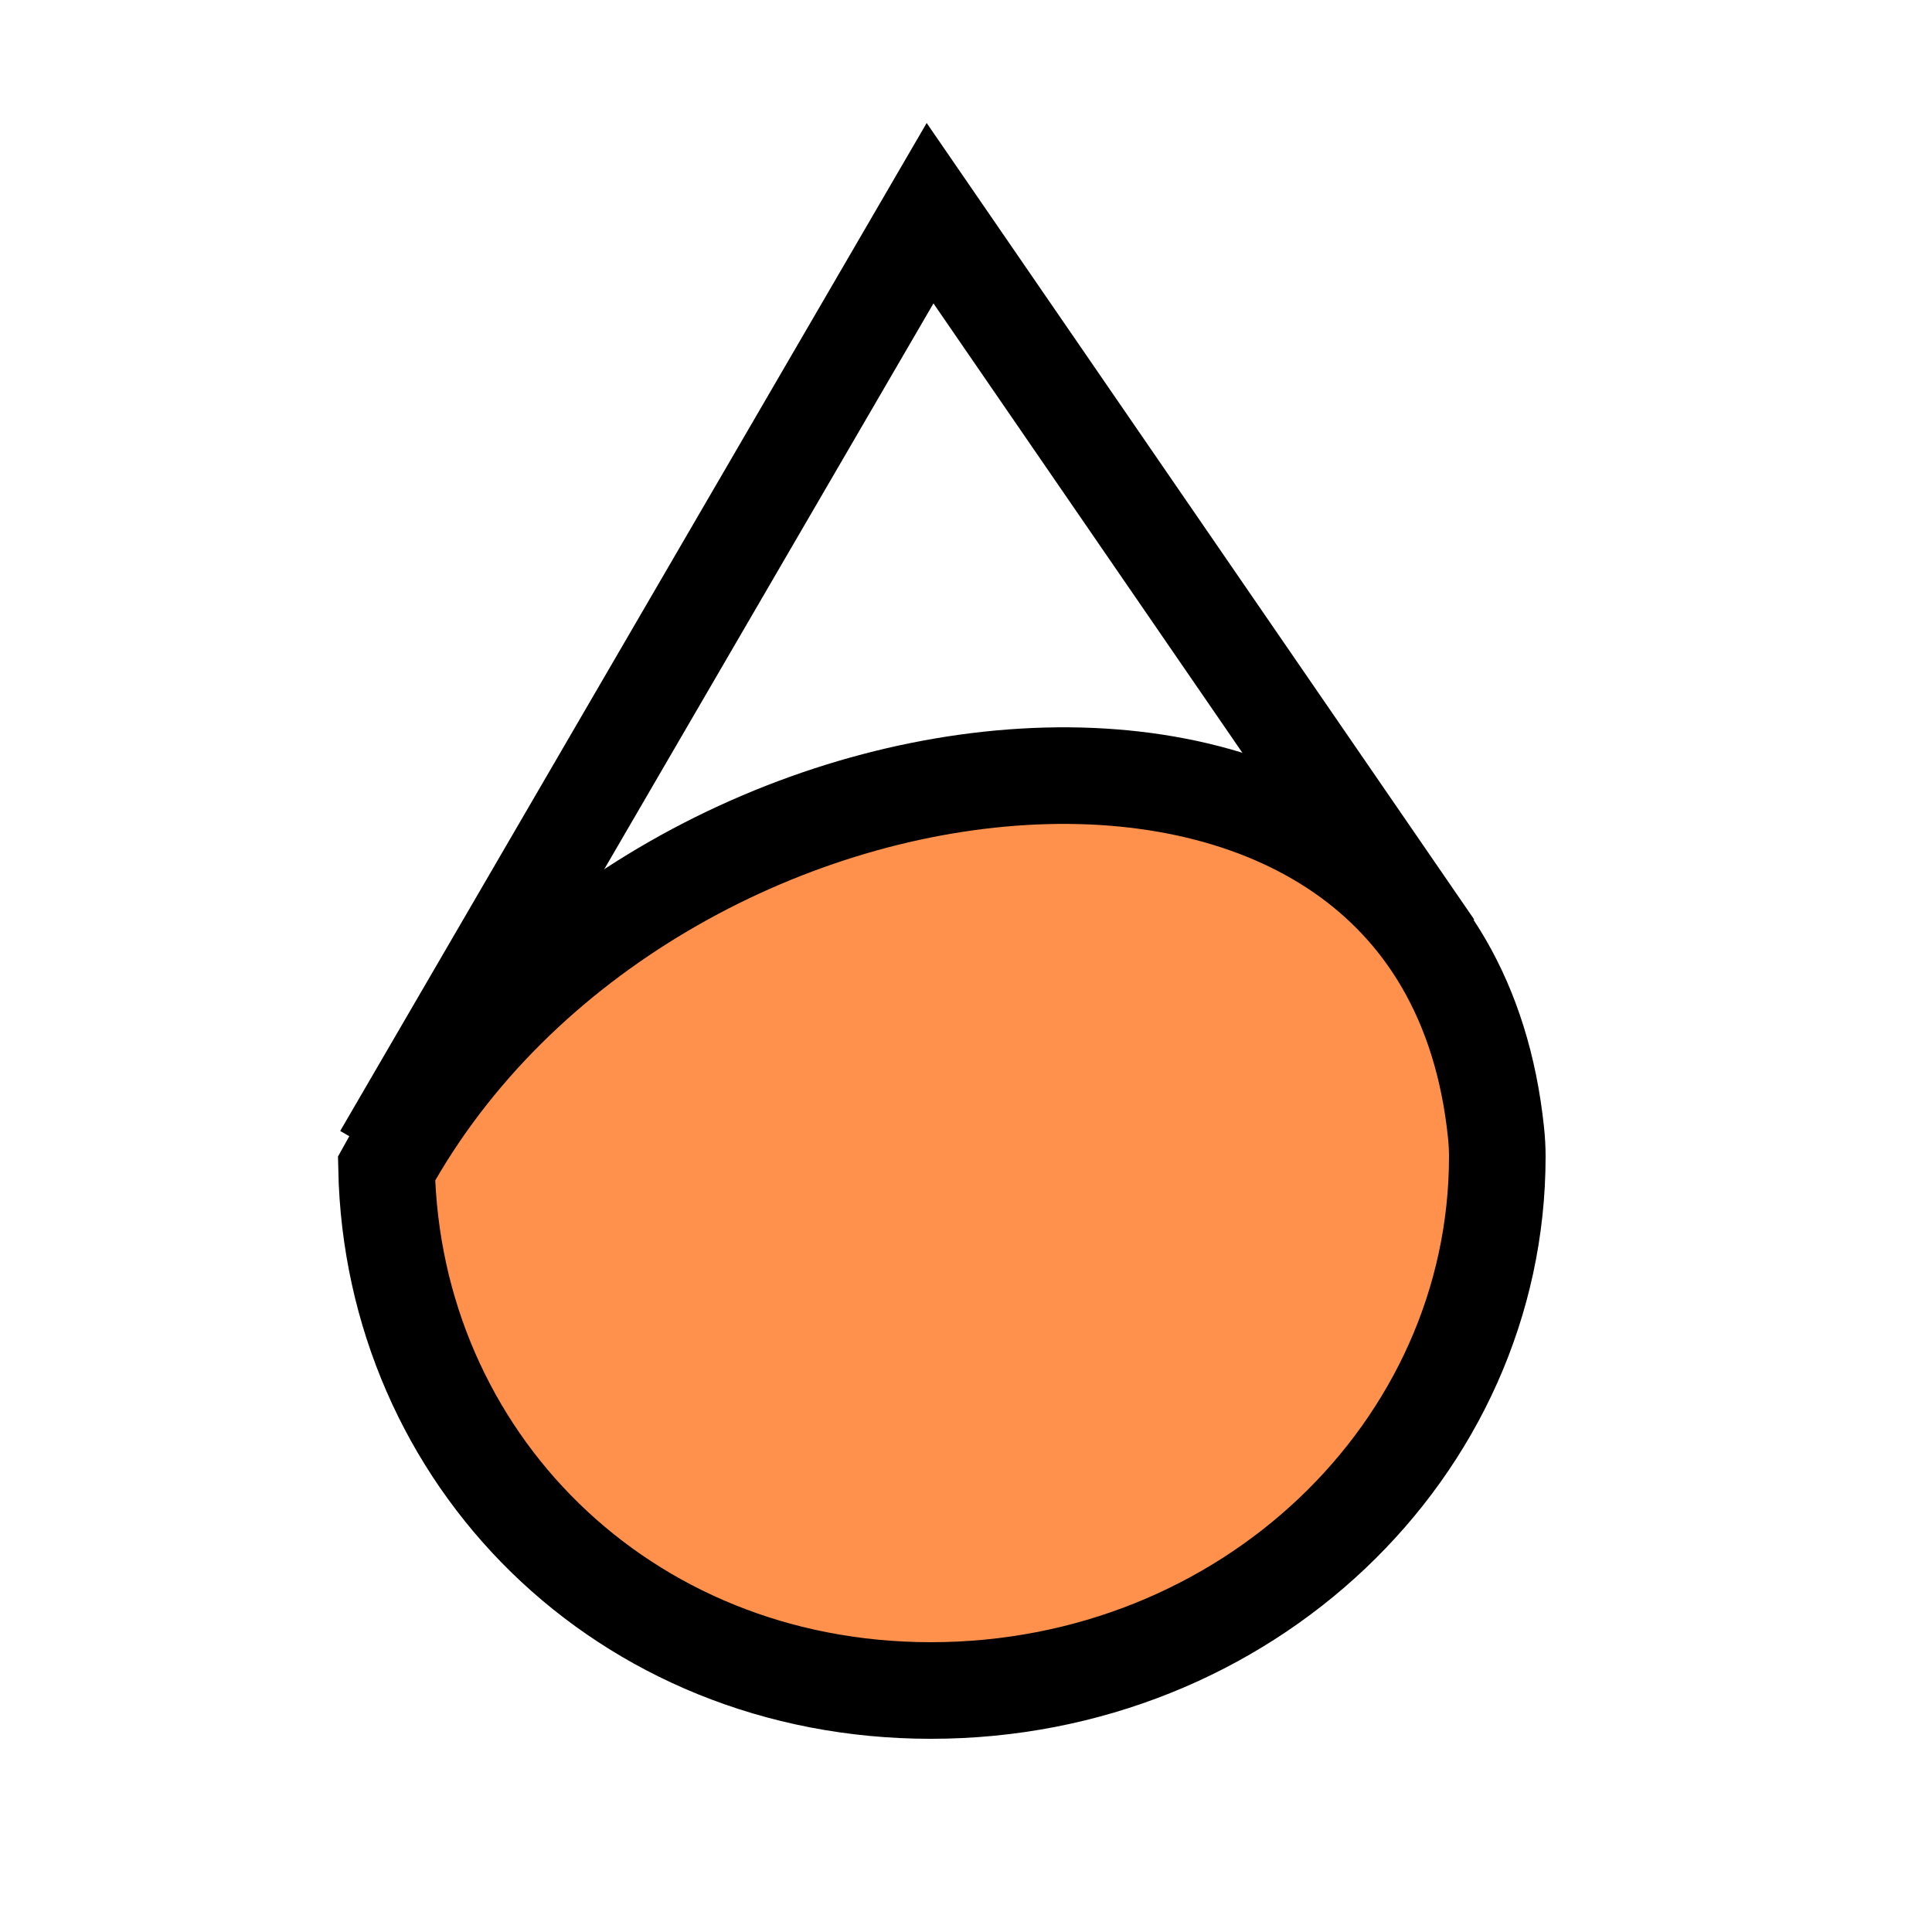 <?xml version="1.0" encoding="UTF-8"?> <svg xmlns="http://www.w3.org/2000/svg" width="40" height="40" viewBox="0 0 40 40" fill="none"> <rect width="40" height="40" fill="white"></rect> <path d="M31 23.944C31 30 25.801 35 19.273 35C12.88 35 8.13 30.18 8.003 24.192C10.693 19.303 16.189 16.378 21.192 16.083C23.718 15.933 26.032 16.46 27.762 17.652C29.465 18.825 30.685 20.698 30.973 23.444C30.991 23.618 31 23.785 31 23.944Z" fill="#FF914D" stroke="black" stroke-width="2"></path> <path d="M7.908 23.918L19.256 4.414L29.697 19.603" stroke="black" stroke-width="2"></path> </svg> 